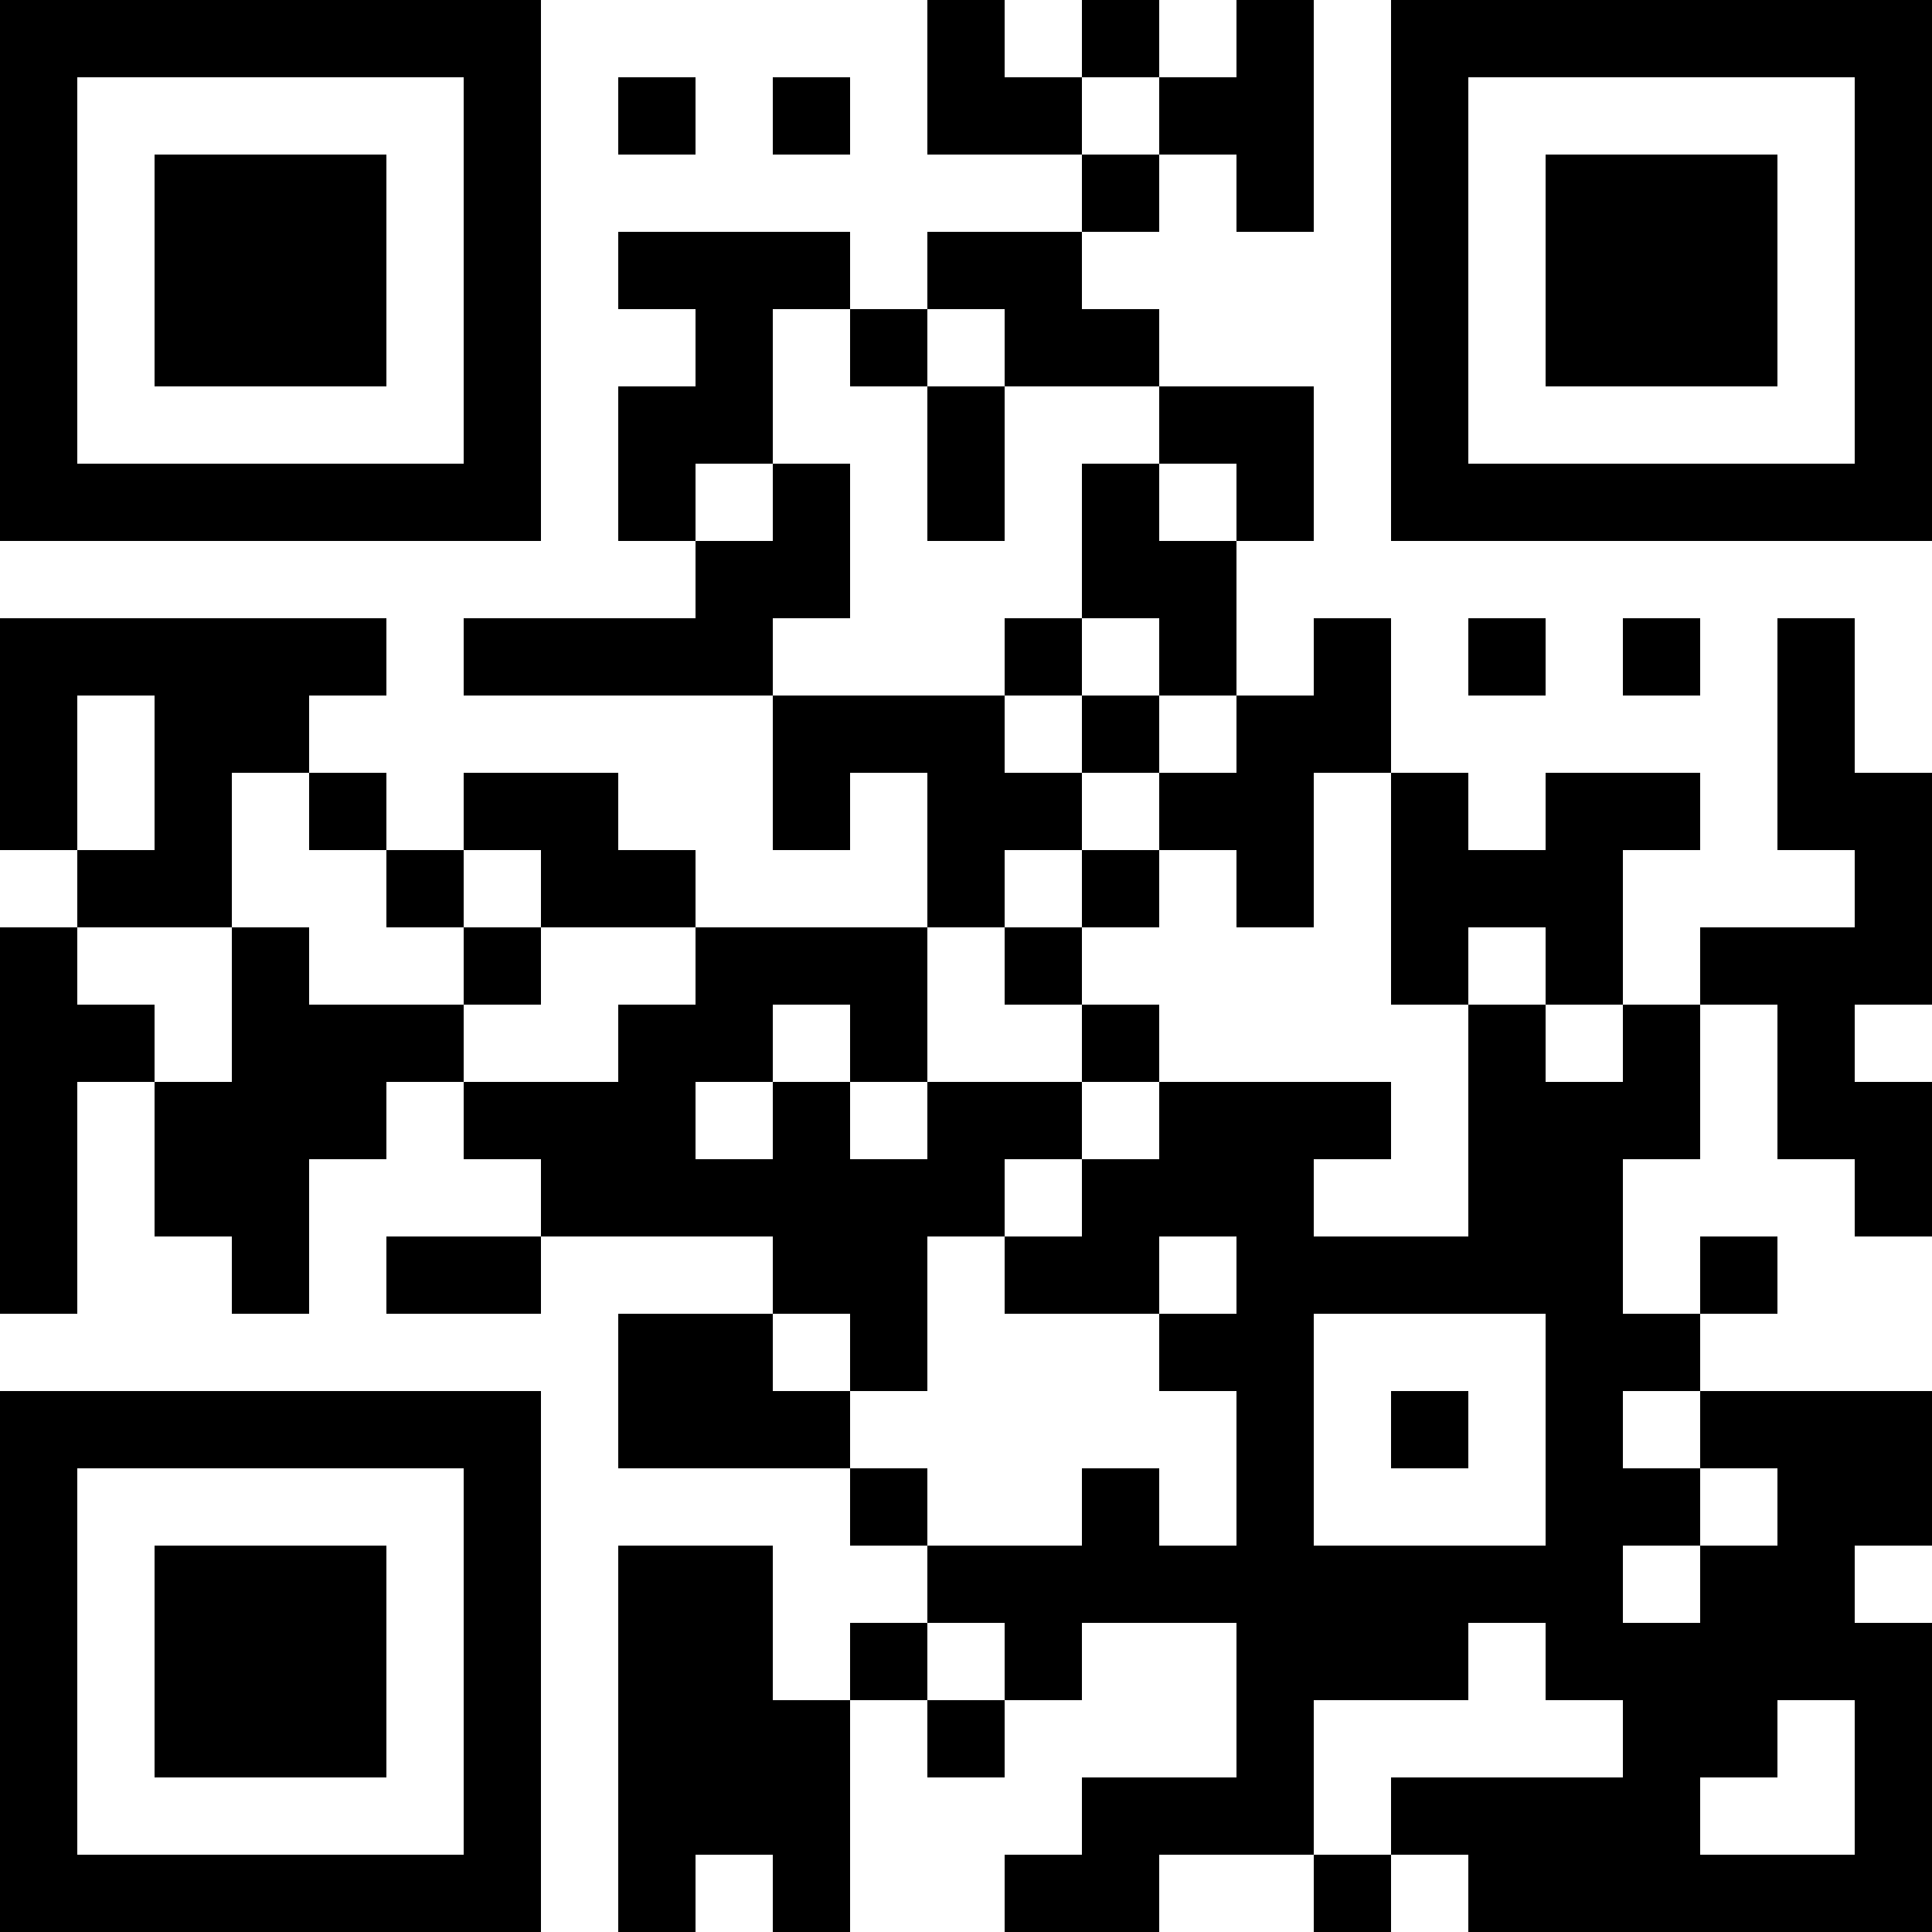 <?xml version="1.0" encoding="UTF-8"?>
<svg xmlns="http://www.w3.org/2000/svg" version="1.1" width="1000" height="1000" viewBox="0 0 1000 1000"><rect x="0" y="0" width="1000" height="1000" fill="#ffffff"/><g transform="scale(40)"><g transform="translate(0,0)"><path fill-rule="evenodd" d="M12 0L12 2L14 2L14 3L12 3L12 4L11 4L11 3L8 3L8 4L9 4L9 5L8 5L8 7L9 7L9 8L6 8L6 9L10 9L10 11L11 11L11 10L12 10L12 12L9 12L9 11L8 11L8 10L6 10L6 11L5 11L5 10L4 10L4 9L5 9L5 8L0 8L0 11L1 11L1 12L0 12L0 17L1 17L1 14L2 14L2 16L3 16L3 17L4 17L4 15L5 15L5 14L6 14L6 15L7 15L7 16L5 16L5 17L7 17L7 16L10 16L10 17L8 17L8 19L11 19L11 20L12 20L12 21L11 21L11 22L10 22L10 20L8 20L8 25L9 25L9 24L10 24L10 25L11 25L11 22L12 22L12 23L13 23L13 22L14 22L14 21L16 21L16 23L14 23L14 24L13 24L13 25L15 25L15 24L17 24L17 25L18 25L18 24L19 24L19 25L25 25L25 21L24 21L24 20L25 20L25 18L22 18L22 17L23 17L23 16L22 16L22 17L21 17L21 15L22 15L22 13L23 13L23 15L24 15L24 16L25 16L25 14L24 14L24 13L25 13L25 10L24 10L24 8L23 8L23 11L24 11L24 12L22 12L22 13L21 13L21 11L22 11L22 10L20 10L20 11L19 11L19 10L18 10L18 8L17 8L17 9L16 9L16 7L17 7L17 5L15 5L15 4L14 4L14 3L15 3L15 2L16 2L16 3L17 3L17 0L16 0L16 1L15 1L15 0L14 0L14 1L13 1L13 0ZM8 1L8 2L9 2L9 1ZM10 1L10 2L11 2L11 1ZM14 1L14 2L15 2L15 1ZM10 4L10 6L9 6L9 7L10 7L10 6L11 6L11 8L10 8L10 9L13 9L13 10L14 10L14 11L13 11L13 12L12 12L12 14L11 14L11 13L10 13L10 14L9 14L9 15L10 15L10 14L11 14L11 15L12 15L12 14L14 14L14 15L13 15L13 16L12 16L12 18L11 18L11 17L10 17L10 18L11 18L11 19L12 19L12 20L14 20L14 19L15 19L15 20L16 20L16 18L15 18L15 17L16 17L16 16L15 16L15 17L13 17L13 16L14 16L14 15L15 15L15 14L18 14L18 15L17 15L17 16L19 16L19 13L20 13L20 14L21 14L21 13L20 13L20 12L19 12L19 13L18 13L18 10L17 10L17 12L16 12L16 11L15 11L15 10L16 10L16 9L15 9L15 8L14 8L14 6L15 6L15 7L16 7L16 6L15 6L15 5L13 5L13 4L12 4L12 5L11 5L11 4ZM12 5L12 7L13 7L13 5ZM13 8L13 9L14 9L14 10L15 10L15 9L14 9L14 8ZM19 8L19 9L20 9L20 8ZM21 8L21 9L22 9L22 8ZM1 9L1 11L2 11L2 9ZM3 10L3 12L1 12L1 13L2 13L2 14L3 14L3 12L4 12L4 13L6 13L6 14L8 14L8 13L9 13L9 12L7 12L7 11L6 11L6 12L5 12L5 11L4 11L4 10ZM14 11L14 12L13 12L13 13L14 13L14 14L15 14L15 13L14 13L14 12L15 12L15 11ZM6 12L6 13L7 13L7 12ZM17 17L17 20L20 20L20 17ZM18 18L18 19L19 19L19 18ZM21 18L21 19L22 19L22 20L21 20L21 21L22 21L22 20L23 20L23 19L22 19L22 18ZM12 21L12 22L13 22L13 21ZM19 21L19 22L17 22L17 24L18 24L18 23L21 23L21 22L20 22L20 21ZM23 22L23 23L22 23L22 24L24 24L24 22ZM0 0L0 7L7 7L7 0ZM1 1L1 6L6 6L6 1ZM2 2L2 5L5 5L5 2ZM18 0L18 7L25 7L25 0ZM19 1L19 6L24 6L24 1ZM20 2L20 5L23 5L23 2ZM0 18L0 25L7 25L7 18ZM1 19L1 24L6 24L6 19ZM2 20L2 23L5 23L5 20Z" fill="#000000"/></g></g></svg>
